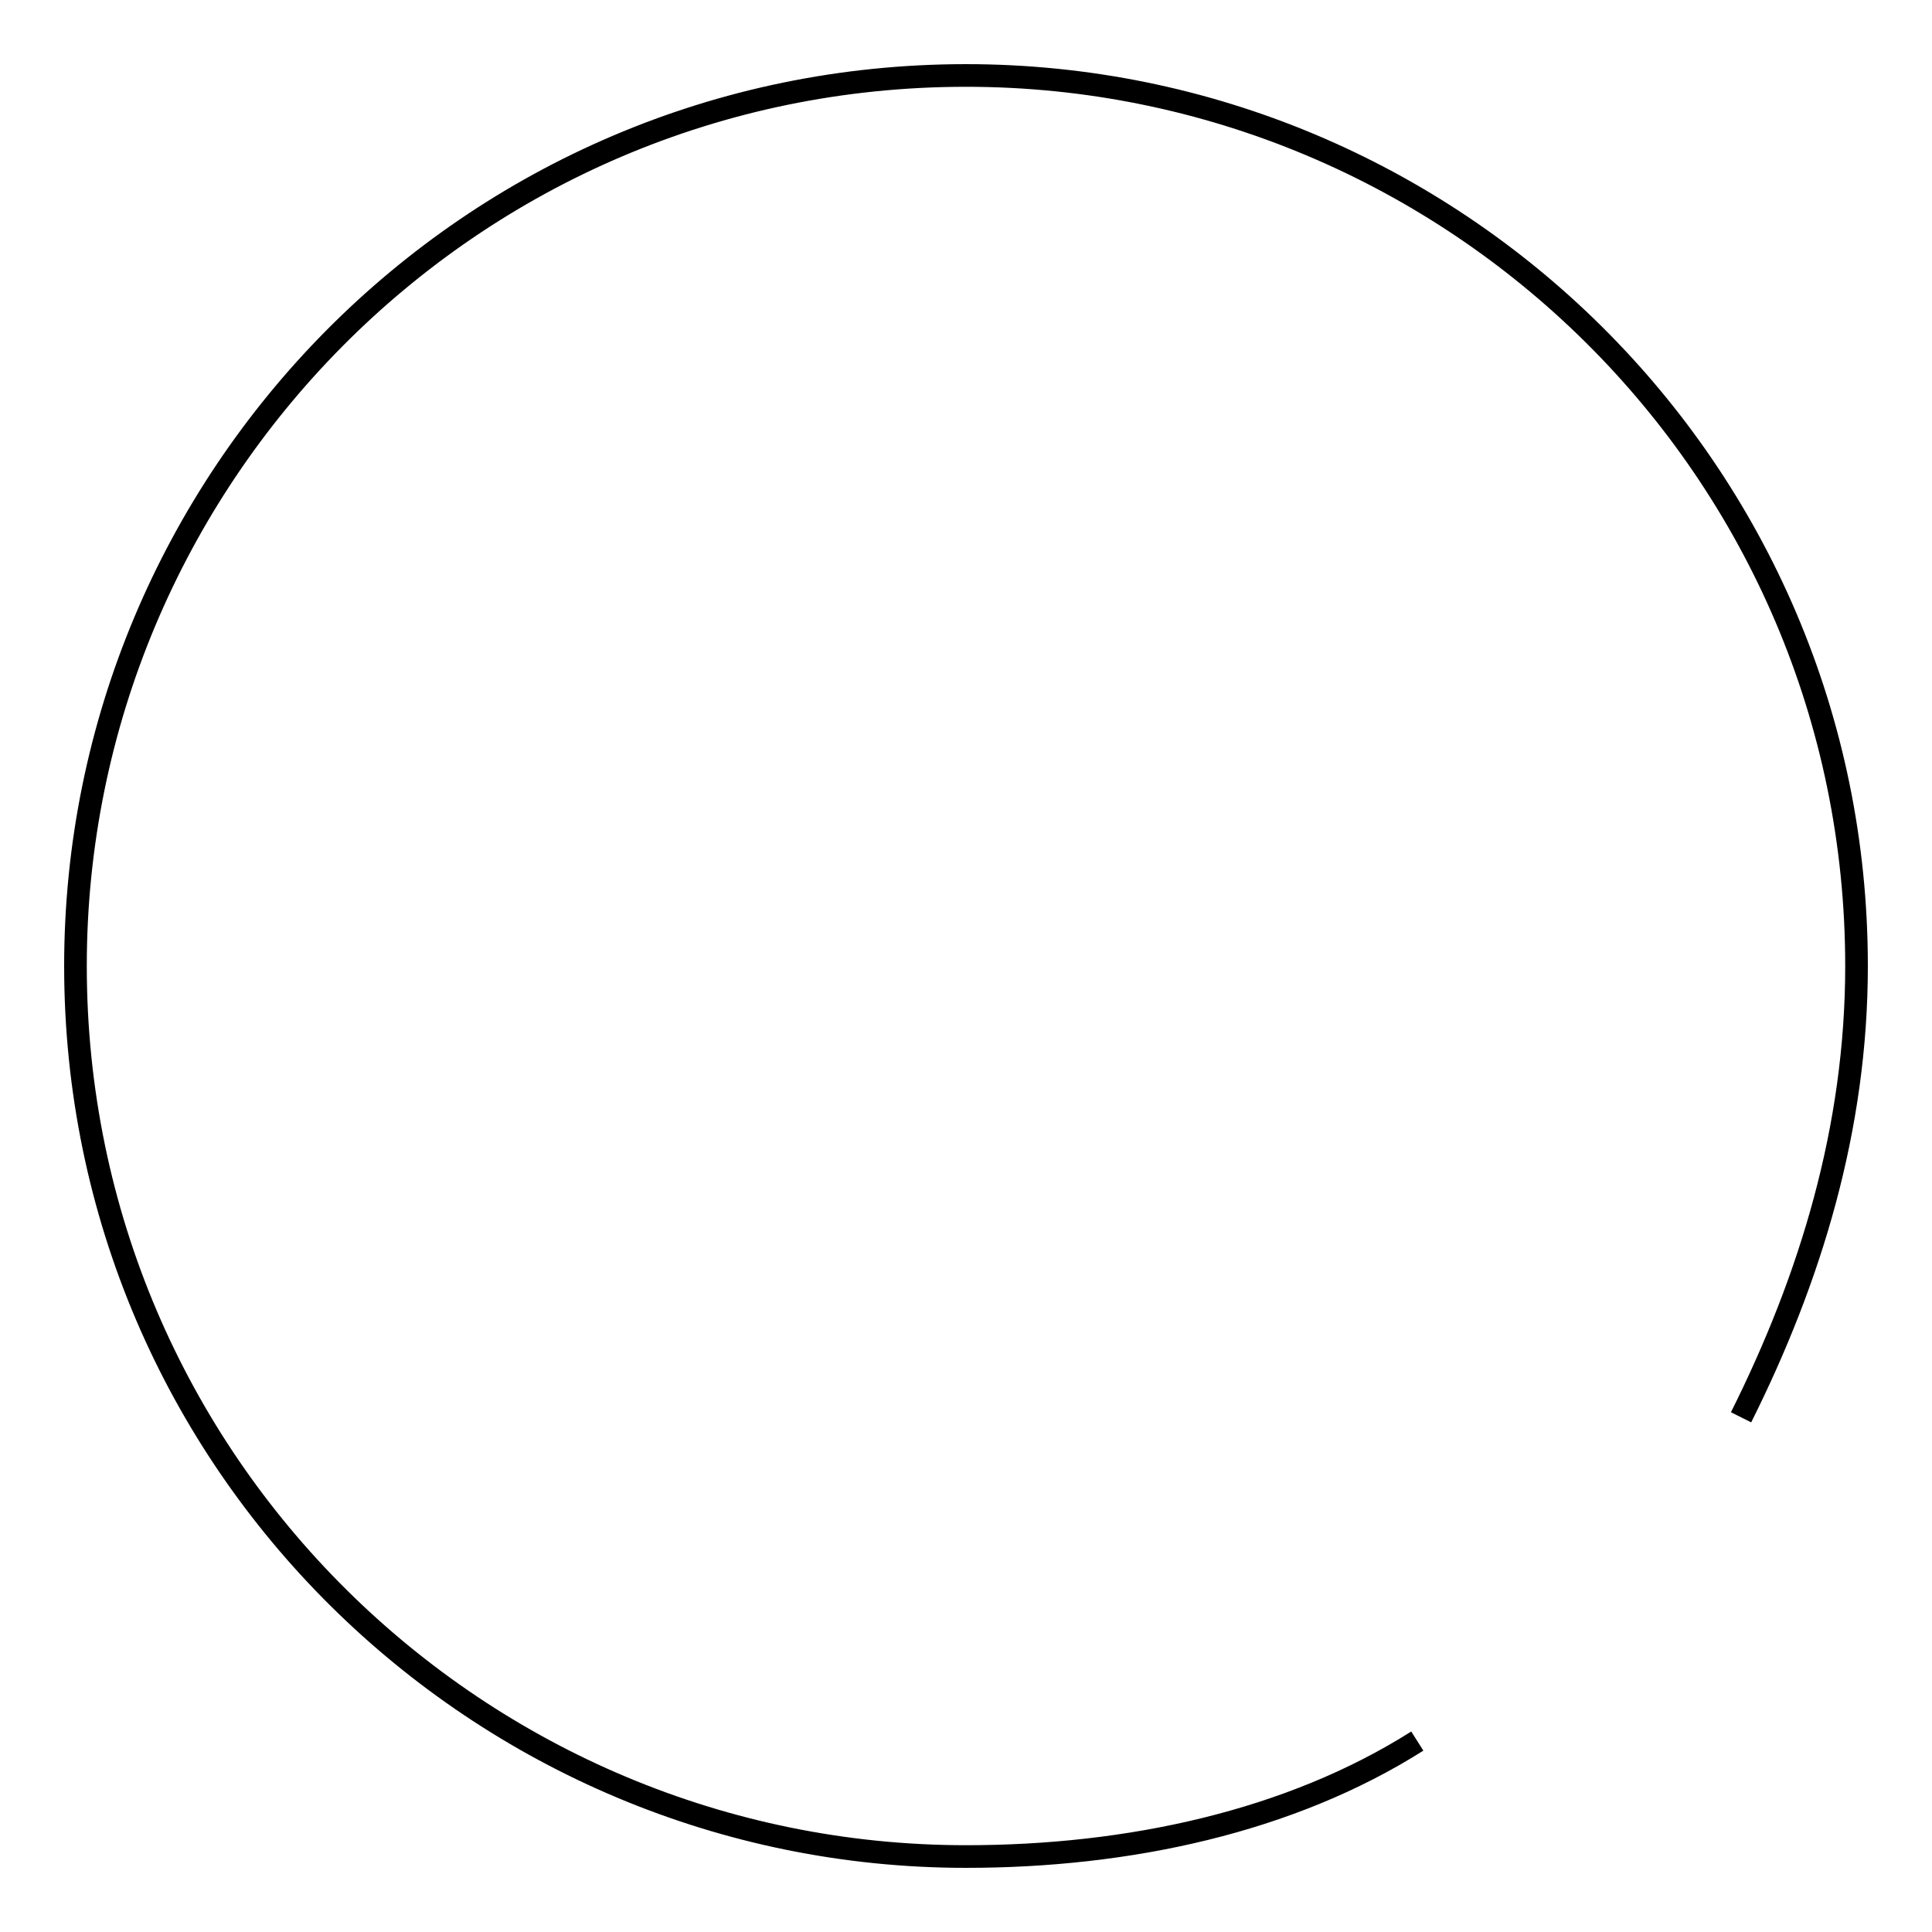 <?xml version="1.0" encoding="utf-8"?>
<!-- Svg Vector Icons : http://www.onlinewebfonts.com/icon -->
<!DOCTYPE svg PUBLIC "-//W3C//DTD SVG 1.1//EN" "http://www.w3.org/Graphics/SVG/1.1/DTD/svg11.dtd">
<svg version="1.1" xmlns="http://www.w3.org/2000/svg" xmlns:xlink="http://www.w3.org/1999/xlink" x="0px" y="0px" viewBox="0 0 256 256" enable-background="new 0 0 256 256" xml:space="preserve">
<g><g><path stroke-width="3" fill-opacity="0" stroke="#000000"  d="M187.8,230.7C170.9,241.4,149.5,246,128,246c-64.4,0-118-52.1-118-118C10,63.6,62.1,10,128,10c64.4,0,118,52.1,118,118c0,21.5-6.1,41.4-15.3,59.8"/></g></g>
</svg>